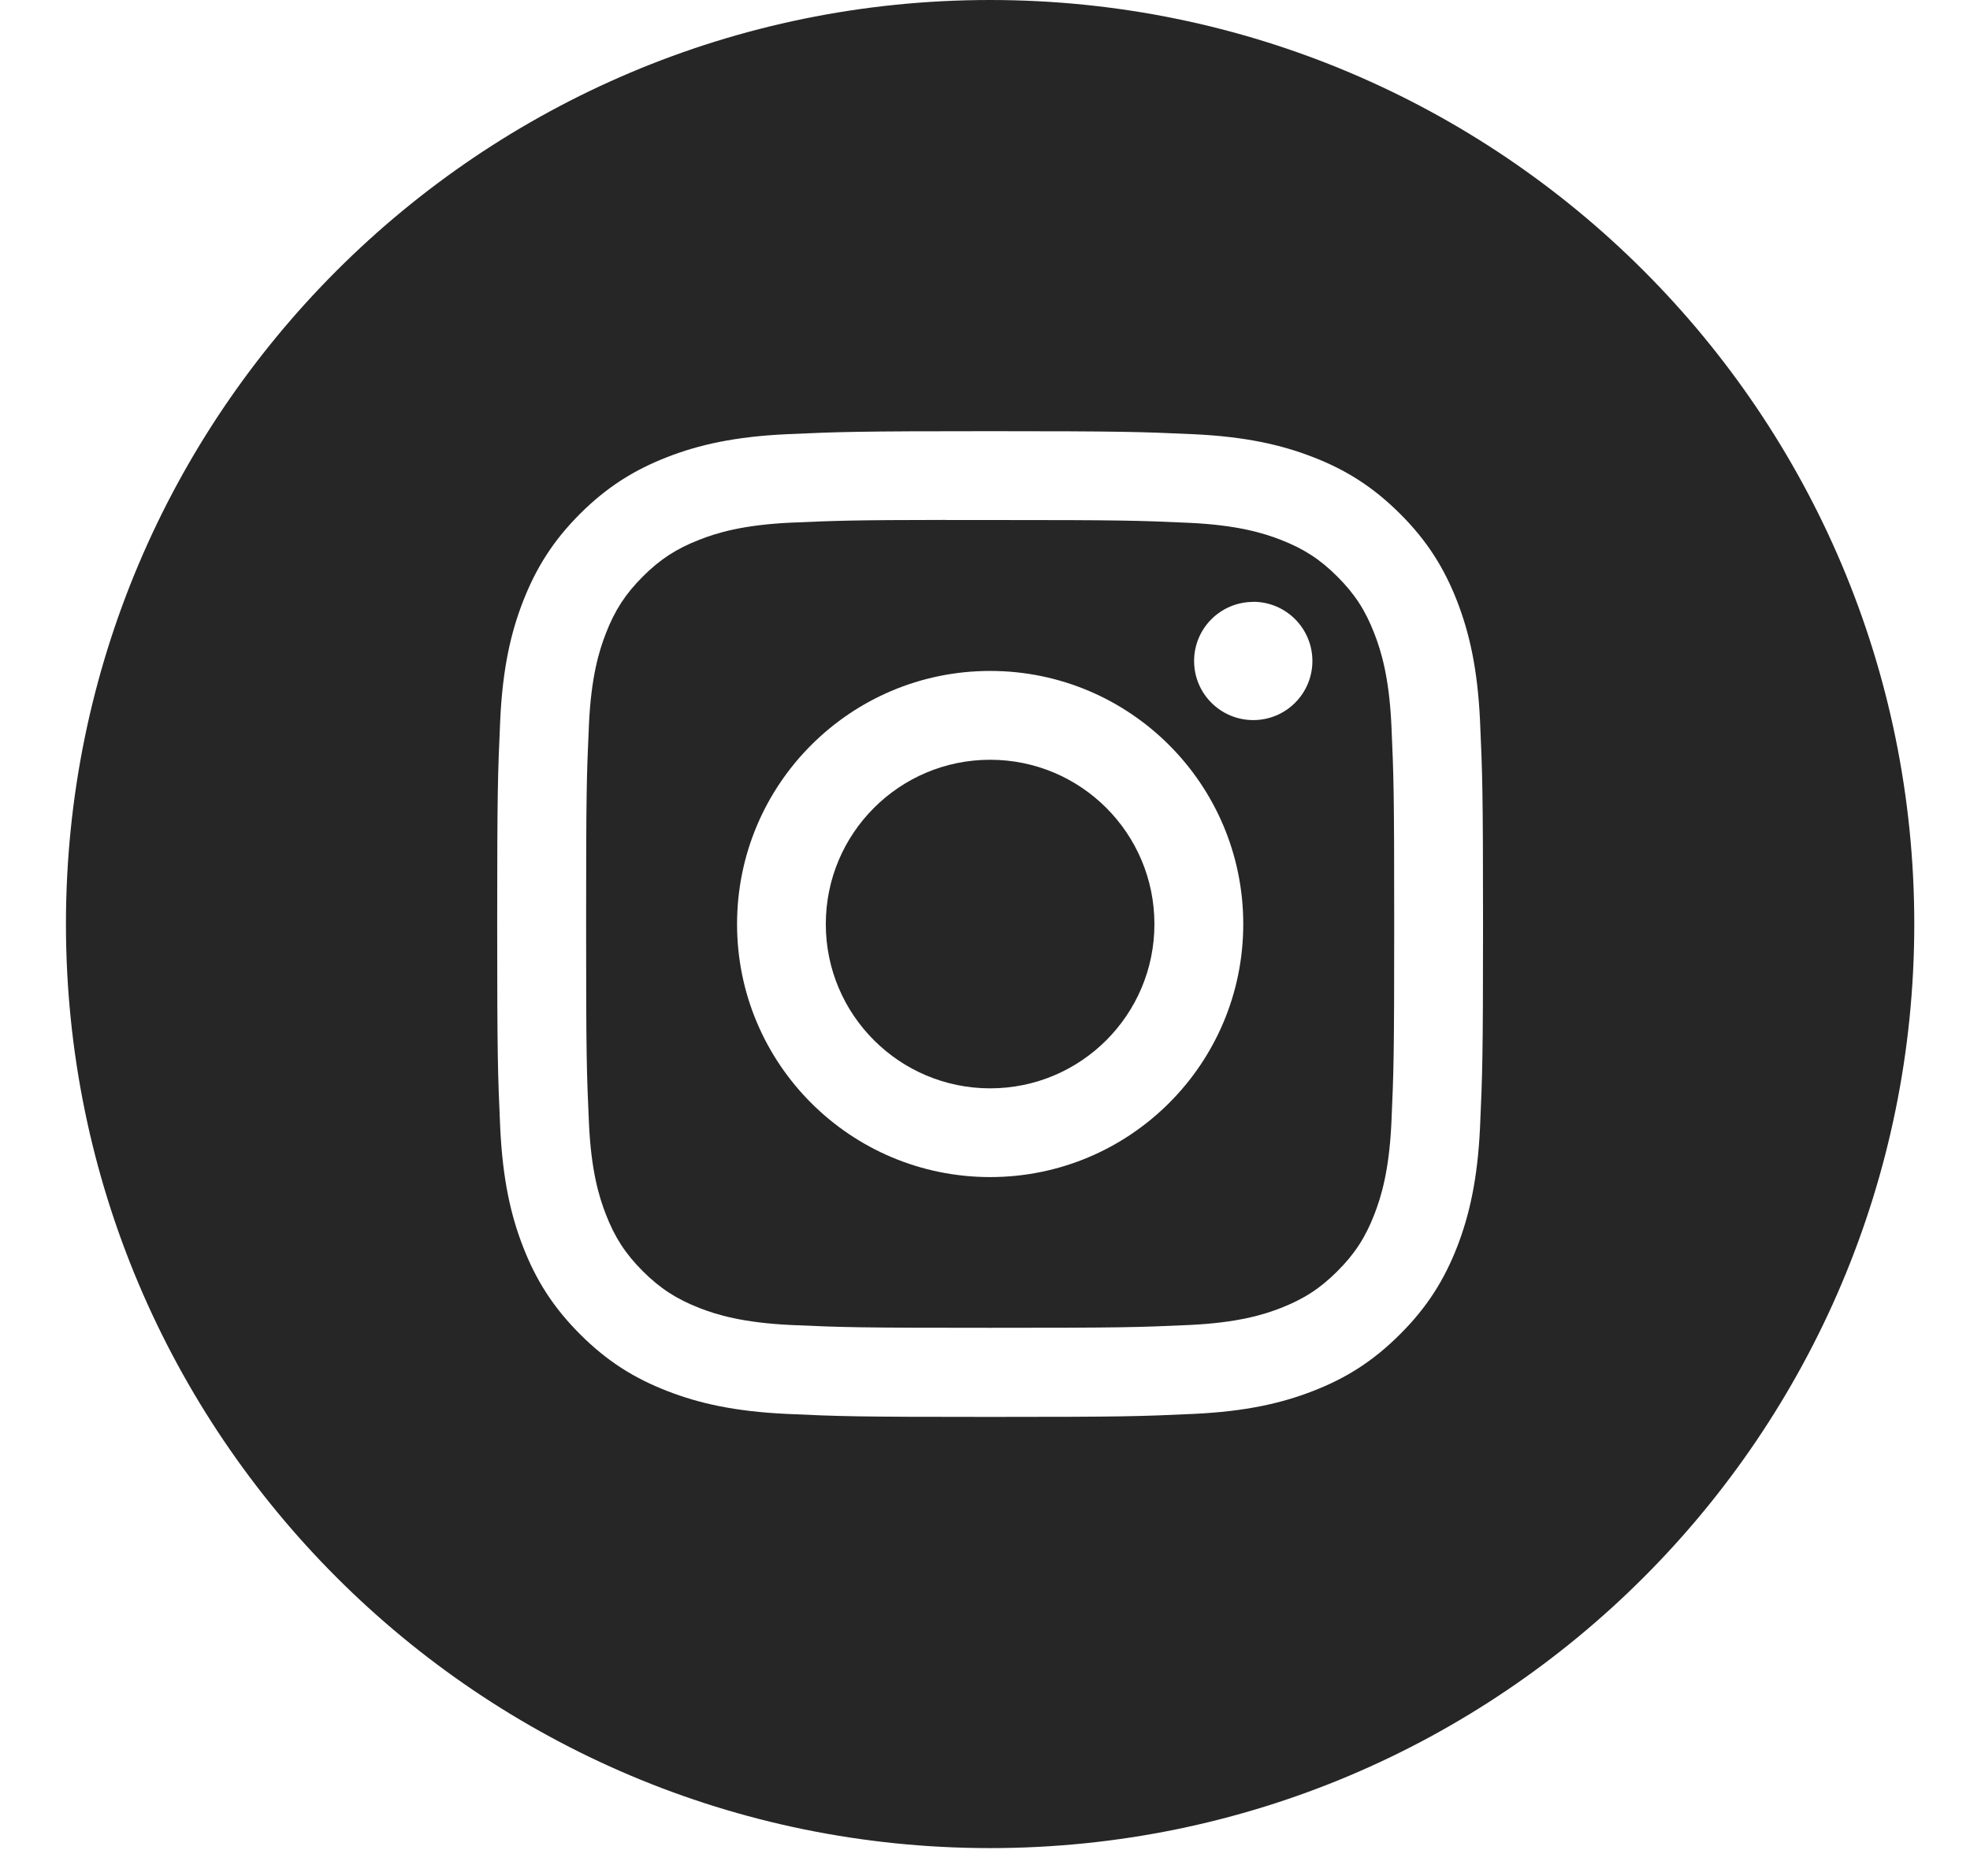 <?xml version="1.0" encoding="UTF-8"?> <svg xmlns="http://www.w3.org/2000/svg" width="21" height="20" viewBox="0 0 21 20" fill="none"> <path fill-rule="evenodd" clip-rule="evenodd" d="M10.554 0C5.114 0 0.703 4.411 0.703 9.851C0.703 15.292 5.114 19.703 10.554 19.703C15.995 19.703 20.406 15.292 20.406 9.851C20.406 4.411 15.995 0 10.554 0ZM8.388 4.629C8.949 4.604 9.128 4.597 10.555 4.597H10.553C11.981 4.597 12.159 4.604 12.72 4.629C13.279 4.655 13.661 4.743 13.996 4.873C14.342 5.007 14.634 5.187 14.926 5.479C15.219 5.771 15.398 6.064 15.533 6.41C15.662 6.744 15.751 7.126 15.777 7.685C15.802 8.246 15.809 8.425 15.809 9.852C15.809 11.278 15.802 11.457 15.777 12.018C15.751 12.577 15.662 12.959 15.533 13.293C15.398 13.638 15.219 13.931 14.926 14.223C14.634 14.516 14.342 14.696 13.996 14.83C13.662 14.96 13.28 15.048 12.72 15.074C12.16 15.1 11.981 15.106 10.554 15.106C9.127 15.106 8.948 15.1 8.388 15.074C7.829 15.048 7.447 14.96 7.113 14.83C6.767 14.696 6.474 14.516 6.182 14.223C5.89 13.931 5.71 13.638 5.576 13.293C5.446 12.959 5.358 12.577 5.332 12.018C5.307 11.457 5.3 11.278 5.3 9.852C5.3 8.425 5.307 8.245 5.332 7.685C5.357 7.126 5.446 6.744 5.576 6.41C5.711 6.064 5.89 5.771 6.182 5.479C6.474 5.187 6.768 5.007 7.113 4.873C7.447 4.743 7.829 4.655 8.388 4.629Z" fill="#262626"></path> <path fill-rule="evenodd" clip-rule="evenodd" d="M10.084 5.544C10.175 5.544 10.274 5.544 10.38 5.544L10.555 5.544C11.958 5.544 12.124 5.549 12.678 5.574C13.19 5.598 13.468 5.683 13.653 5.755C13.899 5.851 14.074 5.964 14.257 6.148C14.441 6.332 14.555 6.507 14.65 6.753C14.722 6.938 14.808 7.216 14.832 7.728C14.857 8.282 14.862 8.448 14.862 9.85C14.862 11.253 14.857 11.419 14.832 11.973C14.808 12.485 14.722 12.763 14.65 12.948C14.555 13.193 14.441 13.368 14.257 13.552C14.073 13.736 13.899 13.849 13.653 13.945C13.469 14.017 13.19 14.102 12.678 14.126C12.124 14.151 11.958 14.156 10.555 14.156C9.152 14.156 8.986 14.151 8.432 14.126C7.919 14.102 7.641 14.017 7.456 13.945C7.211 13.849 7.036 13.736 6.852 13.552C6.668 13.368 6.554 13.193 6.459 12.948C6.387 12.763 6.301 12.485 6.278 11.972C6.253 11.418 6.248 11.252 6.248 9.849C6.248 8.446 6.253 8.28 6.278 7.727C6.301 7.214 6.387 6.936 6.459 6.751C6.554 6.506 6.668 6.331 6.852 6.147C7.036 5.963 7.211 5.849 7.456 5.754C7.641 5.681 7.919 5.596 8.432 5.572C8.916 5.551 9.104 5.544 10.084 5.543V5.544ZM13.36 6.417C13.011 6.417 12.729 6.699 12.729 7.047C12.729 7.395 13.011 7.677 13.36 7.677C13.708 7.677 13.99 7.395 13.99 7.047C13.99 6.699 13.708 6.416 13.36 6.416V6.417ZM7.857 9.852C7.857 8.361 9.065 7.153 10.555 7.153C12.045 7.153 13.253 8.361 13.253 9.852C13.253 11.342 12.045 12.549 10.555 12.549C9.065 12.549 7.857 11.342 7.857 9.852Z" fill="#262626"></path> <path fill-rule="evenodd" clip-rule="evenodd" d="M10.555 8.1C11.522 8.1 12.306 8.884 12.306 9.852C12.306 10.819 11.522 11.603 10.555 11.603C9.588 11.603 8.803 10.819 8.803 9.852C8.803 8.884 9.588 8.1 10.555 8.1V8.1Z" fill="#262626"></path> </svg> 